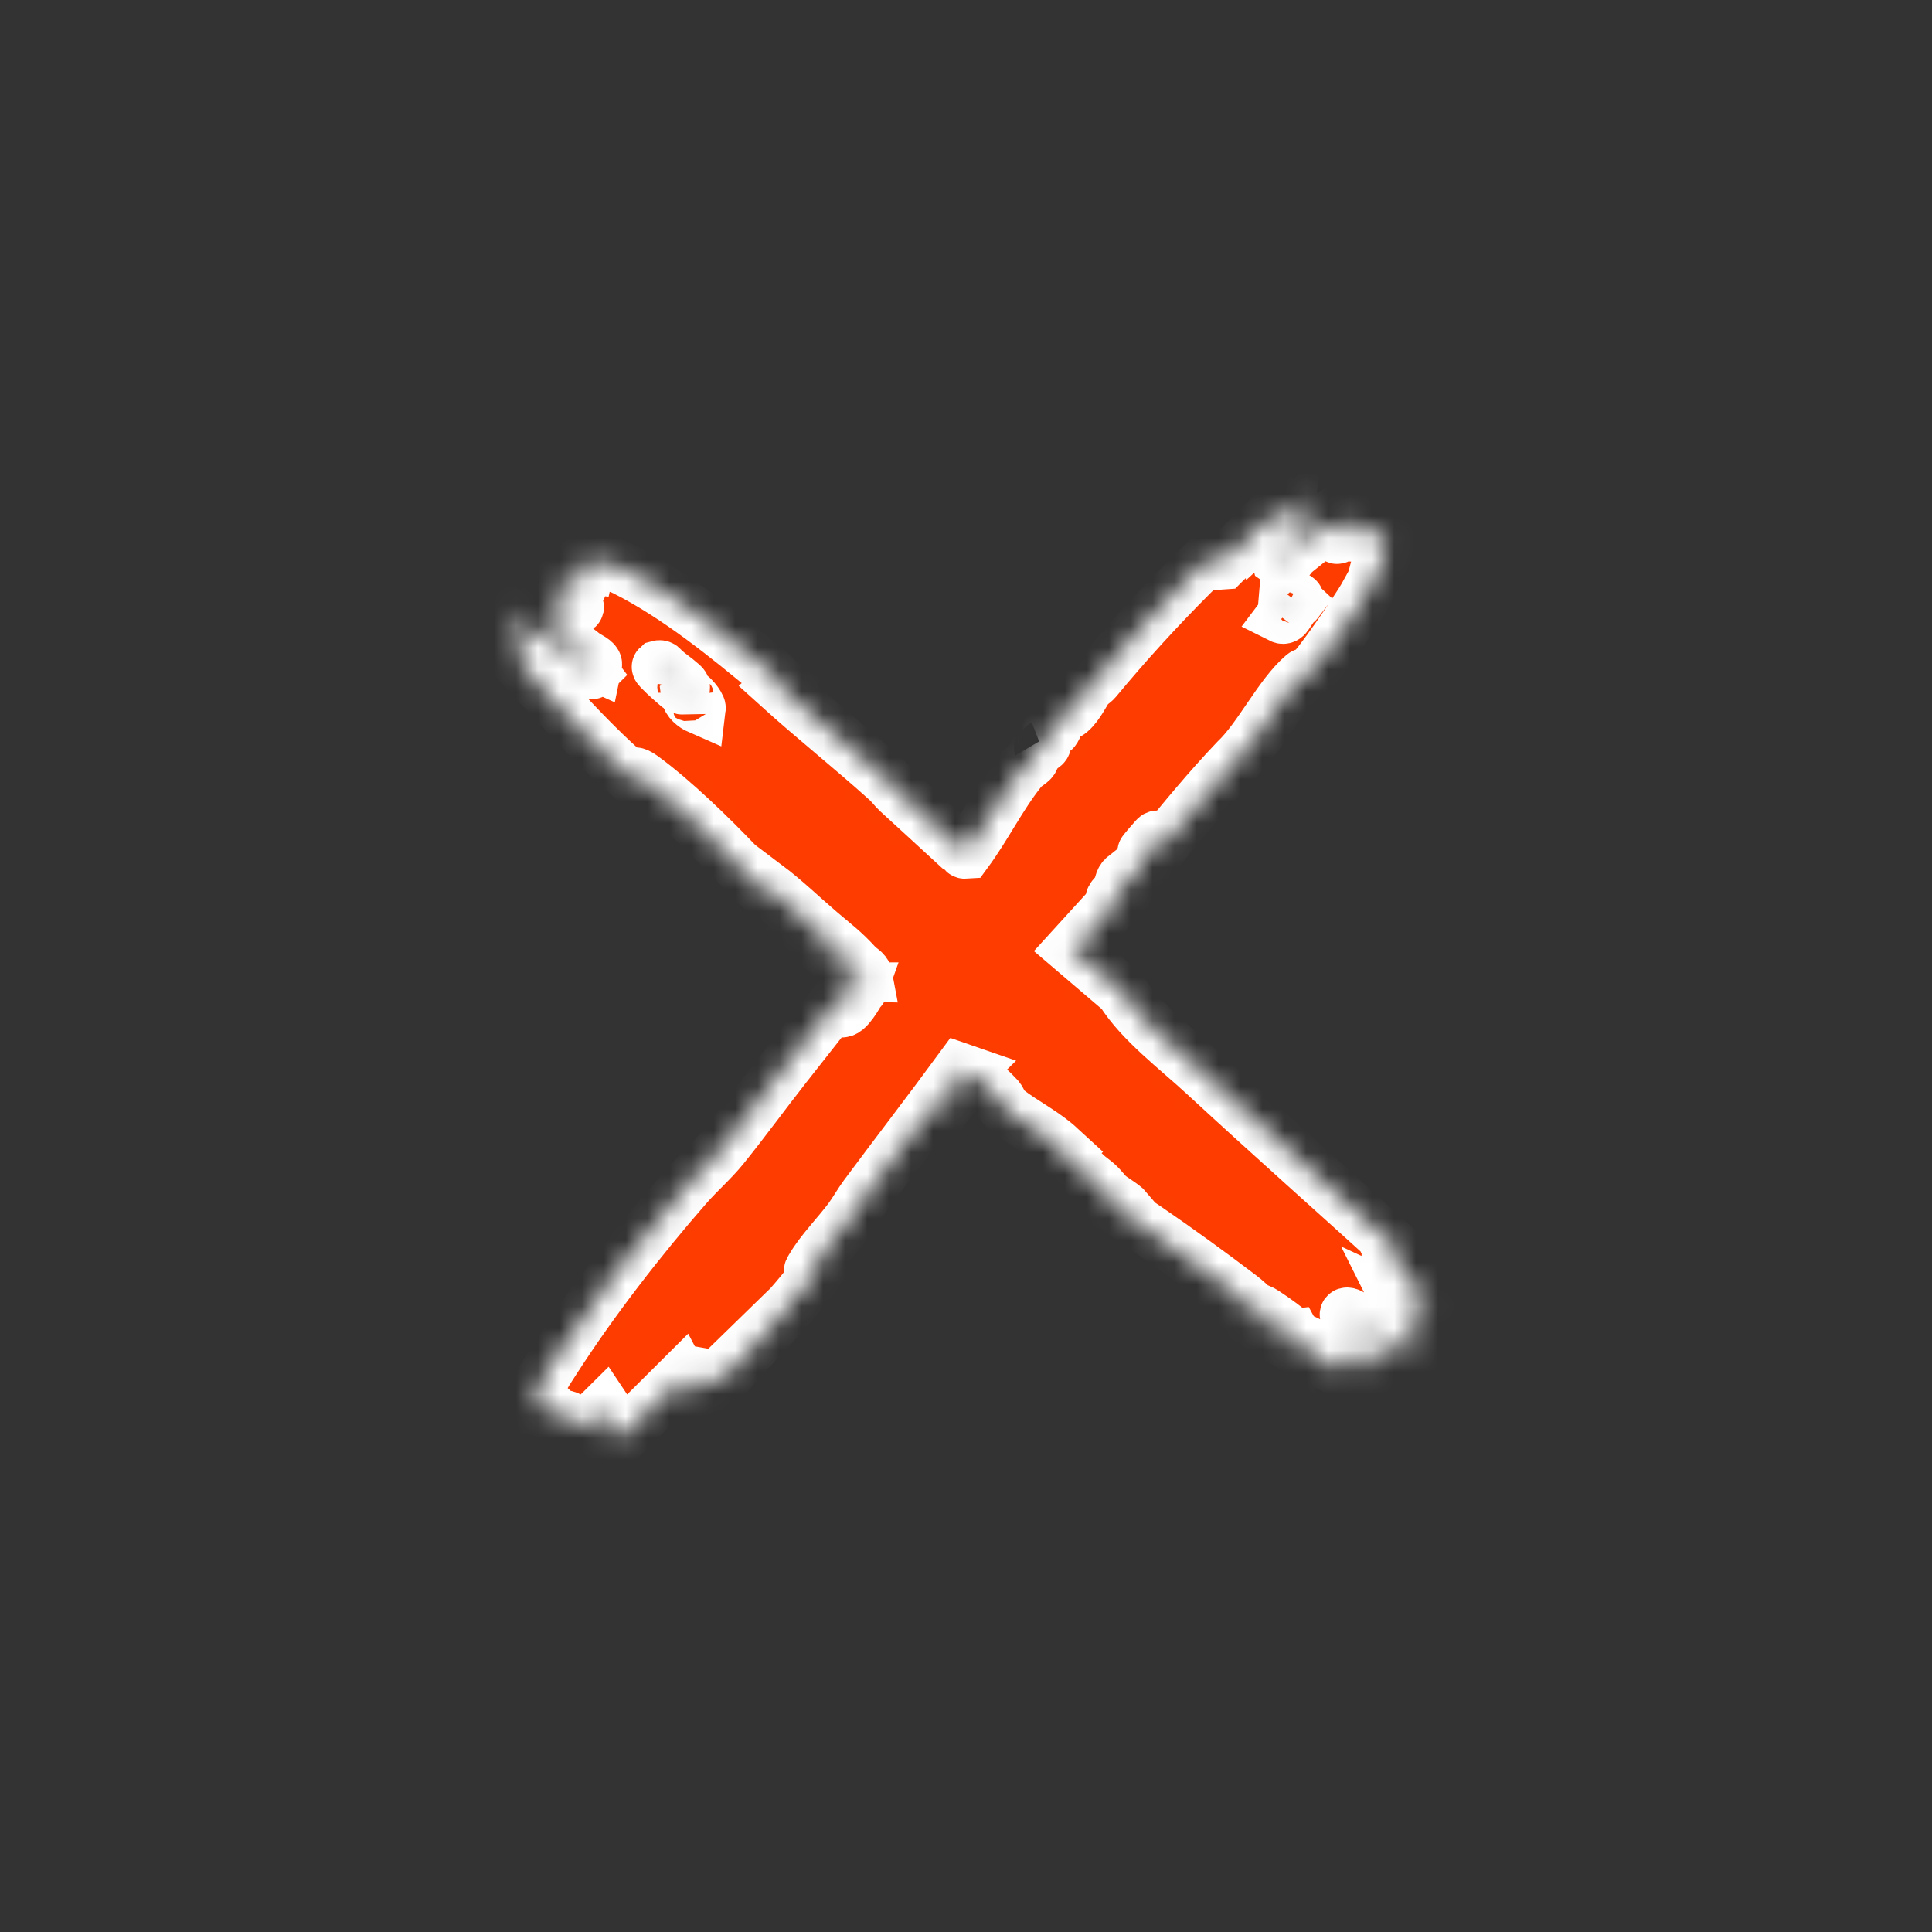 <?xml version="1.0" encoding="UTF-8"?> <svg xmlns="http://www.w3.org/2000/svg" width="88" height="88" viewBox="0 0 88 88" fill="none"><rect x="0" y="0" width="88" height="88" fill="#333333" stroke="none"/><mask id="path-1-inside-1_2005_144" fill="white"><path d="M59.97 22.563C60.086 22.786 59.645 22.93 59.594 23.003C59.588 23.013 59.644 23.129 59.626 23.206C59.502 23.738 58.889 24.546 58.528 25.042C58.411 25.201 58.172 25.307 58.222 25.506C58.388 25.625 58.744 24.753 58.684 25.465C58.931 25.253 58.989 24.97 59.192 24.736C59.407 24.486 59.792 24.254 60.065 24.035L60.084 24.26L60.72 23.749L60.597 23.987L61.03 24.007C61.054 24.024 60.704 24.595 60.961 24.468C61.125 24.387 61.305 23.661 61.709 23.606C61.612 23.907 61.849 24.087 61.779 24.396C61.937 24.404 61.993 24.257 62.118 24.219C62.242 24.181 62.346 24.242 62.436 24.227C62.475 24.221 62.48 24.034 62.681 24.089C62.769 24.343 62.731 24.407 63.065 24.479L62.966 24.861L63.177 24.814C63.032 25.612 62.555 26.466 62.133 27.212C61.865 27.686 59.947 30.536 59.61 30.703C59.554 30.73 59.46 30.672 59.364 30.755C58.279 31.684 57.379 33.614 56.293 34.64C55.04 35.955 53.9 37.344 52.773 38.728L52.493 38.675C52.59 38.491 52.785 38.321 52.728 38.113C52.666 38.118 52.632 38.174 52.596 38.211C52.528 38.283 52.082 38.799 52.077 38.835C52.051 38.988 52.148 39.129 52.078 39.307C51.993 39.52 51.545 39.802 51.463 40.045L51.317 40.018L51.239 39.923C51.008 40.106 51.053 40.36 50.966 40.542C50.895 40.689 50.56 40.898 50.654 41.029L51.577 40.095L51.618 40.176C51.299 40.582 50.902 40.952 50.577 41.352C50.276 41.721 49.854 42.441 49.514 42.726C49.456 42.776 49.441 42.806 49.338 42.797L49.294 42.687L48.815 43.213L51.088 45.154C51.967 46.554 53.577 47.75 54.883 48.956C57.864 51.712 60.912 54.411 63.927 57.153L63.646 57.206L63.808 57.418C63.575 57.498 63.454 57.266 63.325 57.234C62.947 57.14 63.657 57.666 63.68 57.694C63.773 57.808 63.776 57.957 63.874 58.06C64.1 58.298 64.965 58.901 65.008 59.115C65.022 59.183 64.965 59.269 64.982 59.336C65.01 59.444 65.176 59.504 65.147 59.637L64.285 59.201L64.508 59.693L63.686 59.31C63.883 59.706 64.603 59.825 64.69 60.286C64.759 60.639 63.949 60.342 63.921 60.371L63.931 60.512C64.263 60.571 64.05 60.709 64.187 60.879C64.29 61.007 64.539 61.115 64.706 61.189C64.691 61.266 65.019 61.416 64.95 61.476C64.806 61.597 64.435 61.208 64.352 61.156C63.893 60.869 63.701 61.002 64.216 61.284L64.083 61.379C64.082 61.337 64.071 61.292 64.023 61.271C63.654 61.109 63.199 60.988 62.85 60.805C62.529 60.638 61.628 59.905 61.404 59.85C61.153 59.788 61.481 60.16 61.539 60.196C61.624 60.25 61.749 60.234 61.84 60.292C62.266 60.561 62.669 60.912 63.057 61.16C63.255 61.286 63.559 61.331 63.734 61.497C63.761 61.635 63.717 61.569 63.614 61.55C63.456 61.522 63.329 61.431 63.158 61.461C63.204 61.563 63.784 61.793 63.448 61.891L61.995 61.28C62.18 61.438 62.392 61.579 62.569 61.746C62.659 61.83 62.675 61.939 62.742 62.009C62.851 62.121 63.035 62.051 63.008 62.216C62.798 62.304 61.954 61.741 61.898 61.801C61.904 62.01 62.337 62.036 62.432 62.183C62.473 62.248 62.422 62.297 62.334 62.275C62.197 62.242 61.535 61.811 61.311 61.714C61.198 61.664 61.069 61.635 60.948 61.599L61.19 61.92L60.757 61.873C60.867 61.951 60.995 62.016 61.093 62.104C61.144 62.152 61.653 62.631 61.358 62.588C59.555 61.721 57.804 60.775 56.261 59.647L56.364 59.609L59.771 61.644L59.861 61.466L60.121 61.557C60.17 61.565 60.167 61.499 60.148 61.471C60.125 61.439 59.41 61.061 59.359 61.055L59.304 61.23C59.242 61.109 58.848 61.012 58.818 60.988C58.671 60.874 58.987 60.886 58.944 60.808C58.748 60.828 58.711 60.618 58.585 60.513C58.404 60.362 57.563 59.752 57.38 59.687C57.111 59.592 56.737 59.893 56.607 59.475L57.012 59.609C57.249 59.648 56.581 59.114 56.536 59.081C55.142 58.02 53.695 56.97 52.252 55.981C51.638 55.562 51.027 55.14 50.387 54.75C50.35 54.644 50.419 54.638 50.525 54.681C50.705 54.755 50.941 54.98 51.131 55.084C51.191 55.117 51.286 55.22 51.35 55.122C51.149 54.88 50.602 54.604 50.42 54.405C50.192 54.157 50.103 54.003 49.764 53.748C49.484 53.538 49.484 53.515 49.259 53.309C48.986 53.06 48.57 52.886 48.335 52.593L48.467 52.471C48.336 52.352 48.211 52.222 48.073 52.107C47.385 51.532 46.572 51.124 45.874 50.581C45.606 50.373 45.611 50.175 45.458 49.996C45.352 49.872 44.437 48.986 44.359 48.955C44.301 48.932 44.253 48.924 44.189 48.949L42.602 51.018L42.453 50.945C43.023 50.25 43.404 49.455 44.058 48.813L43.731 48.7C42.318 50.625 40.845 52.531 39.42 54.452C39.163 54.798 38.952 55.186 38.695 55.532C38.214 56.182 37.403 57.012 36.993 57.721C36.949 57.796 36.831 57.938 36.942 58.006L37.502 57.445C37.513 57.58 37.387 57.707 37.306 57.822C36.021 59.65 34.272 61.242 32.822 62.979L32.675 62.908C32.923 62.655 33.234 62.403 33.318 62.082L32.162 63.208L32.184 63.036L31.939 63.008L31.636 63.312L32.076 62.619L31.968 62.6C31.602 62.9 31.25 63.497 30.889 63.75C30.797 63.815 30.756 63.87 30.608 63.857C30.561 63.663 30.934 63.499 30.982 63.386C31.039 63.248 31.119 62.868 31.049 62.737L28.381 65.393L27.651 65.281C27.797 64.996 27.562 65.057 27.542 64.953C27.487 64.684 27.735 64.399 27.548 64.125C27.344 64.329 26.685 64.951 26.365 64.97C26.152 64.982 25.926 64.601 25.839 64.553C25.717 64.488 25.532 64.555 25.429 64.51C25.401 64.498 25.138 64.168 25.076 64.114L24.805 64.306C24.606 64.243 24.788 64.114 24.711 64.031L24.463 64.053C24.289 63.324 24.836 62.588 25.251 61.939C26.944 59.3 29.154 56.44 31.288 54.003C31.806 53.41 32.432 52.87 32.924 52.262C33.893 51.064 34.807 49.803 35.755 48.596C36.766 47.31 37.783 46.029 38.773 44.733C38.887 44.553 38.75 44.427 38.634 44.287L36.54 42.325C36.619 42.242 38.233 43.618 38.34 43.71C38.69 44.012 38.865 44.422 39.449 44.433C39.413 44.235 39.157 44.129 39.022 43.981C38.42 43.312 38.018 43.032 37.341 42.453C36.526 41.756 35.763 41.014 34.899 40.362L35.04 40.748C34.465 40.376 34.024 39.831 33.571 39.356C32.399 38.127 30.692 36.458 29.267 35.417C29.203 35.371 28.826 35.104 28.902 35.334C28.979 35.565 29.617 35.857 29.581 36.1C27.318 34.324 25.532 32.201 23.612 30.191L23.636 30.016L24.492 30.794C24.331 30.34 23.572 29.896 23.376 29.496C23.362 29.467 23.348 29.406 23.403 29.41L23.59 29.507L23.724 29.352L23.475 29.005L24.2 29.512C24.255 29.516 24.241 29.453 24.227 29.426C24.107 29.192 23.498 28.641 23.273 28.384C23.146 28.24 22.882 28.126 22.944 27.857C23.324 27.822 23.296 28.272 23.436 28.373C23.496 28.417 23.638 28.373 23.709 28.398C24.519 28.681 25.571 29.526 26.216 30.05C26.301 30.118 26.88 30.742 26.985 30.636L26.5 29.995L27.134 30.281C27.17 30.108 26.765 29.953 26.589 29.817C26.385 29.659 26.02 29.39 25.869 29.215C25.621 28.925 25.464 28.519 25.129 28.264C25.168 27.989 25.38 28.391 25.538 28.428C25.627 28.448 25.675 28.401 25.636 28.336C25.509 28.128 24.996 27.862 24.997 27.565L25.336 27.762C25.515 27.671 25.404 27.298 25.586 27.342C25.815 27.45 25.99 27.723 26.297 27.678C26.403 27.587 25.805 27.335 25.723 27.275C25.603 27.19 25.011 26.703 25.127 26.586C25.458 26.597 25.627 26.825 25.843 26.978C26.001 26.978 25.954 26.951 25.884 26.879C25.797 26.787 25.607 26.76 25.63 26.598L26.432 26.756C26.486 26.704 26.2 26.453 26.206 26.348C26.21 26.264 26.436 26.194 26.373 26.08C26.16 26.085 26.001 25.947 26.183 25.807L26.785 25.871L26.863 25.524L27.392 25.818C27.644 25.811 27.369 25.62 27.331 25.54C27.433 25.465 28.31 25.869 28.476 25.953C30.842 27.14 33.17 29.037 35.089 30.64C35.23 30.758 35.384 30.993 35.557 31.117L35.428 31.235C37.052 32.706 38.798 34.09 40.424 35.559C40.602 35.719 40.743 35.922 40.911 36.075C41.822 36.906 42.727 37.741 43.635 38.575C43.931 38.741 43.792 38.479 44.019 38.486C44.119 38.59 43.732 38.849 44.013 38.828C44.886 37.643 45.544 36.283 46.462 35.123C46.675 34.853 46.816 34.819 46.986 34.656C47.098 34.55 47.075 34.35 47.158 34.249C47.241 34.148 47.461 34.179 47.349 33.925L47.43 34.031C47.736 33.913 47.511 33.766 47.585 33.579C47.672 33.36 47.903 33.359 48.01 33.257C48.117 33.155 48.136 32.889 48.223 32.724C48.342 32.501 48.509 32.579 48.622 32.51C49.004 32.279 49.288 31.691 49.49 31.373C49.611 31.183 49.802 31.1 49.916 30.963C51.293 29.3 52.733 27.719 54.308 26.145C54.44 26.013 55.074 25.387 55.171 25.331C55.268 25.275 55.358 25.236 55.475 25.24L55.584 25.656L55.73 25.646L58.001 23.368C58.066 23.656 57.475 23.821 57.528 24.093L58.49 23.212C58.632 23.326 58.691 23.373 58.89 23.29C58.936 23.322 58.622 23.688 58.879 23.575C59.067 23.491 59.511 22.881 59.736 22.703C59.811 22.644 59.838 22.555 59.974 22.569L59.97 22.563ZM59.085 27.411C59.114 27.366 59.137 27.232 59.02 27.259L58.377 28.112C58.463 28.155 58.546 28.105 58.603 28.02C58.725 27.84 58.844 27.656 58.971 27.477C58.998 27.44 59.078 27.425 59.087 27.413L59.085 27.411ZM31.135 31.35C31.155 31.233 31.091 31.202 31.012 31.131C30.767 30.911 30.474 30.724 30.212 30.482C30.142 30.416 30.125 30.33 29.974 30.372C29.935 30.408 30.598 31.006 30.684 31.075C30.802 31.17 30.956 31.355 31.135 31.35ZM31.858 32.255C31.871 32.149 31.433 31.545 31.307 31.677C31.335 31.914 31.603 32.144 31.858 32.255ZM39.274 45.036C39.32 44.941 39.177 44.861 39.059 44.893C39.071 45.093 38.81 45.301 38.689 45.474C38.636 45.55 38.642 45.659 38.591 45.729C38.511 45.837 38.308 45.876 38.3 46.041C38.566 46.177 39.081 45.241 39.154 45.098C39.18 45.048 39.273 45.042 39.275 45.036L39.274 45.036Z"></path></mask><path d="M59.97 22.563C60.086 22.786 59.645 22.93 59.594 23.003C59.588 23.013 59.644 23.129 59.626 23.206C59.502 23.738 58.889 24.546 58.528 25.042C58.411 25.201 58.172 25.307 58.222 25.506C58.388 25.625 58.744 24.753 58.684 25.465C58.931 25.253 58.989 24.97 59.192 24.736C59.407 24.486 59.792 24.254 60.065 24.035L60.084 24.26L60.72 23.749L60.597 23.987L61.03 24.007C61.054 24.024 60.704 24.595 60.961 24.468C61.125 24.387 61.305 23.661 61.709 23.606C61.612 23.907 61.849 24.087 61.779 24.396C61.937 24.404 61.993 24.257 62.118 24.219C62.242 24.181 62.346 24.242 62.436 24.227C62.475 24.221 62.48 24.034 62.681 24.089C62.769 24.343 62.731 24.407 63.065 24.479L62.966 24.861L63.177 24.814C63.032 25.612 62.555 26.466 62.133 27.212C61.865 27.686 59.947 30.536 59.61 30.703C59.554 30.73 59.46 30.672 59.364 30.755C58.279 31.684 57.379 33.614 56.293 34.64C55.04 35.955 53.9 37.344 52.773 38.728L52.493 38.675C52.59 38.491 52.785 38.321 52.728 38.113C52.666 38.118 52.632 38.174 52.596 38.211C52.528 38.283 52.082 38.799 52.077 38.835C52.051 38.988 52.148 39.129 52.078 39.307C51.993 39.52 51.545 39.802 51.463 40.045L51.317 40.018L51.239 39.923C51.008 40.106 51.053 40.36 50.966 40.542C50.895 40.689 50.56 40.898 50.654 41.029L51.577 40.095L51.618 40.176C51.299 40.582 50.902 40.952 50.577 41.352C50.276 41.721 49.854 42.441 49.514 42.726C49.456 42.776 49.441 42.806 49.338 42.797L49.294 42.687L48.815 43.213L51.088 45.154C51.967 46.554 53.577 47.75 54.883 48.956C57.864 51.712 60.912 54.411 63.927 57.153L63.646 57.206L63.808 57.418C63.575 57.498 63.454 57.266 63.325 57.234C62.947 57.14 63.657 57.666 63.68 57.694C63.773 57.808 63.776 57.957 63.874 58.06C64.1 58.298 64.965 58.901 65.008 59.115C65.022 59.183 64.965 59.269 64.982 59.336C65.01 59.444 65.176 59.504 65.147 59.637L64.285 59.201L64.508 59.693L63.686 59.31C63.883 59.706 64.603 59.825 64.69 60.286C64.759 60.639 63.949 60.342 63.921 60.371L63.931 60.512C64.263 60.571 64.05 60.709 64.187 60.879C64.29 61.007 64.539 61.115 64.706 61.189C64.691 61.266 65.019 61.416 64.95 61.476C64.806 61.597 64.435 61.208 64.352 61.156C63.893 60.869 63.701 61.002 64.216 61.284L64.083 61.379C64.082 61.337 64.071 61.292 64.023 61.271C63.654 61.109 63.199 60.988 62.85 60.805C62.529 60.638 61.628 59.905 61.404 59.85C61.153 59.788 61.481 60.16 61.539 60.196C61.624 60.25 61.749 60.234 61.84 60.292C62.266 60.561 62.669 60.912 63.057 61.16C63.255 61.286 63.559 61.331 63.734 61.497C63.761 61.635 63.717 61.569 63.614 61.55C63.456 61.522 63.329 61.431 63.158 61.461C63.204 61.563 63.784 61.793 63.448 61.891L61.995 61.28C62.18 61.438 62.392 61.579 62.569 61.746C62.659 61.83 62.675 61.939 62.742 62.009C62.851 62.121 63.035 62.051 63.008 62.216C62.798 62.304 61.954 61.741 61.898 61.801C61.904 62.01 62.337 62.036 62.432 62.183C62.473 62.248 62.422 62.297 62.334 62.275C62.197 62.242 61.535 61.811 61.311 61.714C61.198 61.664 61.069 61.635 60.948 61.599L61.19 61.92L60.757 61.873C60.867 61.951 60.995 62.016 61.093 62.104C61.144 62.152 61.653 62.631 61.358 62.588C59.555 61.721 57.804 60.775 56.261 59.647L56.364 59.609L59.771 61.644L59.861 61.466L60.121 61.557C60.17 61.565 60.167 61.499 60.148 61.471C60.125 61.439 59.41 61.061 59.359 61.055L59.304 61.23C59.242 61.109 58.848 61.012 58.818 60.988C58.671 60.874 58.987 60.886 58.944 60.808C58.748 60.828 58.711 60.618 58.585 60.513C58.404 60.362 57.563 59.752 57.38 59.687C57.111 59.592 56.737 59.893 56.607 59.475L57.012 59.609C57.249 59.648 56.581 59.114 56.536 59.081C55.142 58.02 53.695 56.97 52.252 55.981C51.638 55.562 51.027 55.14 50.387 54.75C50.35 54.644 50.419 54.638 50.525 54.681C50.705 54.755 50.941 54.98 51.131 55.084C51.191 55.117 51.286 55.22 51.35 55.122C51.149 54.88 50.602 54.604 50.42 54.405C50.192 54.157 50.103 54.003 49.764 53.748C49.484 53.538 49.484 53.515 49.259 53.309C48.986 53.06 48.57 52.886 48.335 52.593L48.467 52.471C48.336 52.352 48.211 52.222 48.073 52.107C47.385 51.532 46.572 51.124 45.874 50.581C45.606 50.373 45.611 50.175 45.458 49.996C45.352 49.872 44.437 48.986 44.359 48.955C44.301 48.932 44.253 48.924 44.189 48.949L42.602 51.018L42.453 50.945C43.023 50.25 43.404 49.455 44.058 48.813L43.731 48.7C42.318 50.625 40.845 52.531 39.42 54.452C39.163 54.798 38.952 55.186 38.695 55.532C38.214 56.182 37.403 57.012 36.993 57.721C36.949 57.796 36.831 57.938 36.942 58.006L37.502 57.445C37.513 57.58 37.387 57.707 37.306 57.822C36.021 59.65 34.272 61.242 32.822 62.979L32.675 62.908C32.923 62.655 33.234 62.403 33.318 62.082L32.162 63.208L32.184 63.036L31.939 63.008L31.636 63.312L32.076 62.619L31.968 62.6C31.602 62.9 31.25 63.497 30.889 63.75C30.797 63.815 30.756 63.87 30.608 63.857C30.561 63.663 30.934 63.499 30.982 63.386C31.039 63.248 31.119 62.868 31.049 62.737L28.381 65.393L27.651 65.281C27.797 64.996 27.562 65.057 27.542 64.953C27.487 64.684 27.735 64.399 27.548 64.125C27.344 64.329 26.685 64.951 26.365 64.97C26.152 64.982 25.926 64.601 25.839 64.553C25.717 64.488 25.532 64.555 25.429 64.51C25.401 64.498 25.138 64.168 25.076 64.114L24.805 64.306C24.606 64.243 24.788 64.114 24.711 64.031L24.463 64.053C24.289 63.324 24.836 62.588 25.251 61.939C26.944 59.3 29.154 56.44 31.288 54.003C31.806 53.41 32.432 52.87 32.924 52.262C33.893 51.064 34.807 49.803 35.755 48.596C36.766 47.31 37.783 46.029 38.773 44.733C38.887 44.553 38.75 44.427 38.634 44.287L36.54 42.325C36.619 42.242 38.233 43.618 38.34 43.71C38.69 44.012 38.865 44.422 39.449 44.433C39.413 44.235 39.157 44.129 39.022 43.981C38.42 43.312 38.018 43.032 37.341 42.453C36.526 41.756 35.763 41.014 34.899 40.362L35.04 40.748C34.465 40.376 34.024 39.831 33.571 39.356C32.399 38.127 30.692 36.458 29.267 35.417C29.203 35.371 28.826 35.104 28.902 35.334C28.979 35.565 29.617 35.857 29.581 36.1C27.318 34.324 25.532 32.201 23.612 30.191L23.636 30.016L24.492 30.794C24.331 30.34 23.572 29.896 23.376 29.496C23.362 29.467 23.348 29.406 23.403 29.41L23.59 29.507L23.724 29.352L23.475 29.005L24.2 29.512C24.255 29.516 24.241 29.453 24.227 29.426C24.107 29.192 23.498 28.641 23.273 28.384C23.146 28.24 22.882 28.126 22.944 27.857C23.324 27.822 23.296 28.272 23.436 28.373C23.496 28.417 23.638 28.373 23.709 28.398C24.519 28.681 25.571 29.526 26.216 30.05C26.301 30.118 26.88 30.742 26.985 30.636L26.5 29.995L27.134 30.281C27.17 30.108 26.765 29.953 26.589 29.817C26.385 29.659 26.02 29.39 25.869 29.215C25.621 28.925 25.464 28.519 25.129 28.264C25.168 27.989 25.38 28.391 25.538 28.428C25.627 28.448 25.675 28.401 25.636 28.336C25.509 28.128 24.996 27.862 24.997 27.565L25.336 27.762C25.515 27.671 25.404 27.298 25.586 27.342C25.815 27.45 25.99 27.723 26.297 27.678C26.403 27.587 25.805 27.335 25.723 27.275C25.603 27.19 25.011 26.703 25.127 26.586C25.458 26.597 25.627 26.825 25.843 26.978C26.001 26.978 25.954 26.951 25.884 26.879C25.797 26.787 25.607 26.76 25.63 26.598L26.432 26.756C26.486 26.704 26.2 26.453 26.206 26.348C26.21 26.264 26.436 26.194 26.373 26.08C26.16 26.085 26.001 25.947 26.183 25.807L26.785 25.871L26.863 25.524L27.392 25.818C27.644 25.811 27.369 25.62 27.331 25.54C27.433 25.465 28.31 25.869 28.476 25.953C30.842 27.14 33.17 29.037 35.089 30.64C35.23 30.758 35.384 30.993 35.557 31.117L35.428 31.235C37.052 32.706 38.798 34.09 40.424 35.559C40.602 35.719 40.743 35.922 40.911 36.075C41.822 36.906 42.727 37.741 43.635 38.575C43.931 38.741 43.792 38.479 44.019 38.486C44.119 38.59 43.732 38.849 44.013 38.828C44.886 37.643 45.544 36.283 46.462 35.123C46.675 34.853 46.816 34.819 46.986 34.656C47.098 34.55 47.075 34.35 47.158 34.249C47.241 34.148 47.461 34.179 47.349 33.925L47.43 34.031C47.736 33.913 47.511 33.766 47.585 33.579C47.672 33.36 47.903 33.359 48.01 33.257C48.117 33.155 48.136 32.889 48.223 32.724C48.342 32.501 48.509 32.579 48.622 32.51C49.004 32.279 49.288 31.691 49.49 31.373C49.611 31.183 49.802 31.1 49.916 30.963C51.293 29.3 52.733 27.719 54.308 26.145C54.44 26.013 55.074 25.387 55.171 25.331C55.268 25.275 55.358 25.236 55.475 25.24L55.584 25.656L55.73 25.646L58.001 23.368C58.066 23.656 57.475 23.821 57.528 24.093L58.49 23.212C58.632 23.326 58.691 23.373 58.89 23.29C58.936 23.322 58.622 23.688 58.879 23.575C59.067 23.491 59.511 22.881 59.736 22.703C59.811 22.644 59.838 22.555 59.974 22.569L59.97 22.563ZM59.085 27.411C59.114 27.366 59.137 27.232 59.02 27.259L58.377 28.112C58.463 28.155 58.546 28.105 58.603 28.02C58.725 27.84 58.844 27.656 58.971 27.477C58.998 27.44 59.078 27.425 59.087 27.413L59.085 27.411ZM31.135 31.35C31.155 31.233 31.091 31.202 31.012 31.131C30.767 30.911 30.474 30.724 30.212 30.482C30.142 30.416 30.125 30.33 29.974 30.372C29.935 30.408 30.598 31.006 30.684 31.075C30.802 31.17 30.956 31.355 31.135 31.35ZM31.858 32.255C31.871 32.149 31.433 31.545 31.307 31.677C31.335 31.914 31.603 32.144 31.858 32.255ZM39.274 45.036C39.32 44.941 39.177 44.861 39.059 44.893C39.071 45.093 38.81 45.301 38.689 45.474C38.636 45.55 38.642 45.659 38.591 45.729C38.511 45.837 38.308 45.876 38.3 46.041C38.566 46.177 39.081 45.241 39.154 45.098C39.18 45.048 39.273 45.042 39.275 45.036L39.274 45.036Z" fill="#FE3C00" stroke="white" stroke-width="2.4" mask="url(#path-1-inside-1_2005_144)"></path></svg> 